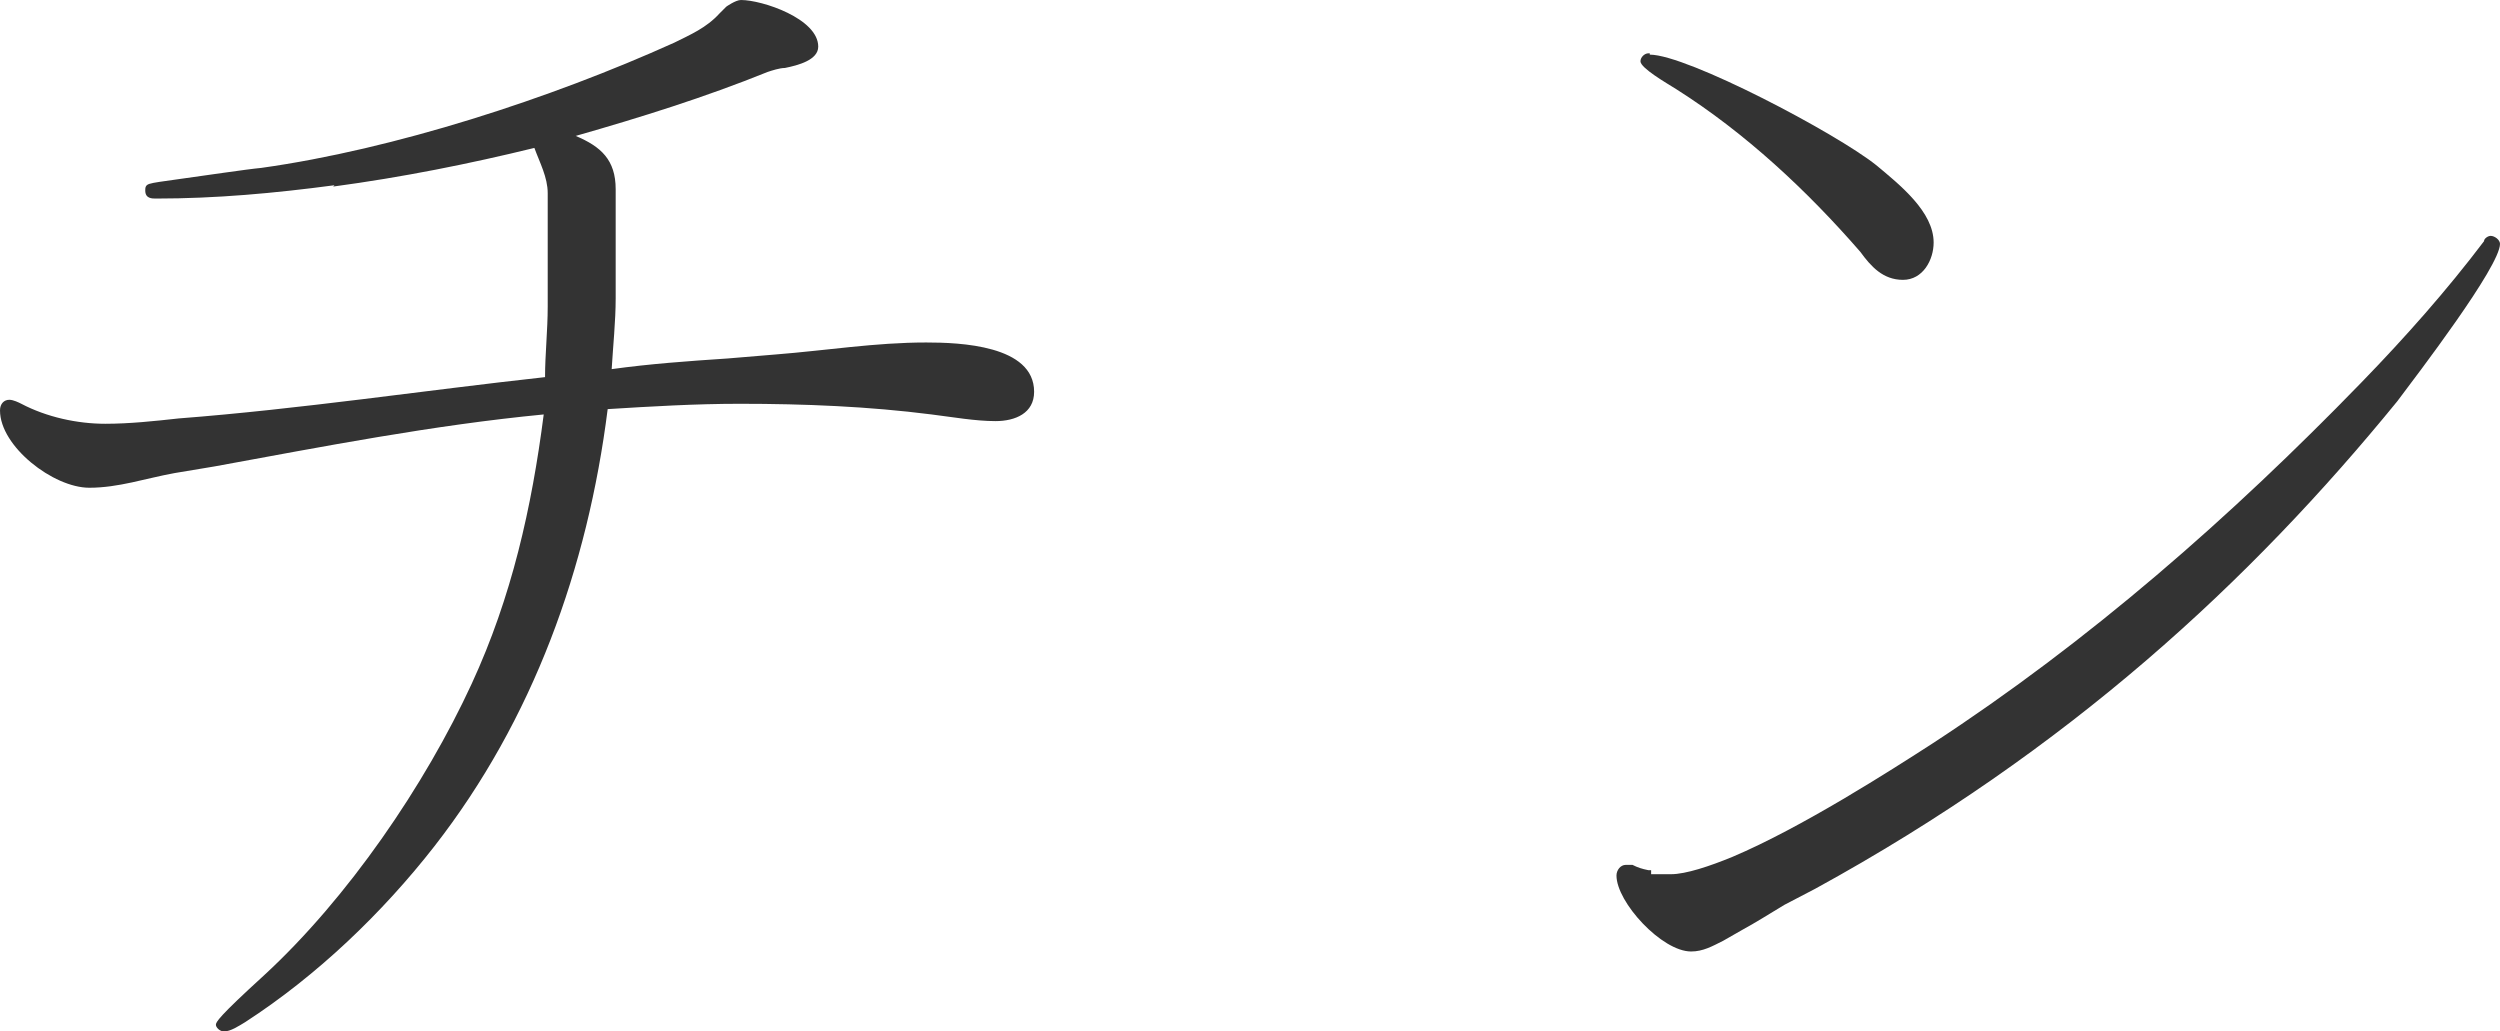<?xml version="1.0" encoding="UTF-8"?>
<svg id="_レイヤー_1" data-name="レイヤー 1" xmlns="http://www.w3.org/2000/svg" viewBox="0 0 18.76 7.74">
  <defs>
    <style>
      .cls-1 {
        fill: #33333;
      }
    </style>
  </defs>
  <path class="cls-1" d="M2.51,1.39c-.45.06-.89.1-1.34.1-.03,0-.08,0-.08-.06,0-.02,0-.04.03-.05s.11-.02.18-.03c.22-.03.55-.08.66-.09,1-.14,2.17-.52,3.1-.94.12-.06.24-.11.34-.22l.05-.05s.07-.05.11-.05c.16,0,.58.14.58.35,0,.1-.15.14-.25.16-.04,0-.1.02-.13.03-.47.19-.95.34-1.44.48.19.08.3.18.3.4v.82c0,.17-.02.36-.03.53.29-.04.57-.06.87-.08l.36-.03c.38-.03.75-.09,1.13-.09.25,0,.81.02.81.37,0,.16-.14.22-.29.22s-.32-.03-.48-.05c-.47-.06-.95-.08-1.44-.08-.33,0-.67.02-.99.04-.15,1.19-.56,2.33-1.3,3.28-.39.5-.88.97-1.42,1.32-.05.03-.11.07-.16.07-.03,0-.06-.03-.06-.05s.02-.06.36-.37c.63-.58,1.21-1.43,1.56-2.19.3-.65.45-1.32.54-2.02-.83.08-1.65.24-2.47.39l-.3.05c-.22.04-.42.11-.64.11-.27,0-.67-.31-.67-.58,0-.05.03-.08.07-.08.03,0,.07.02.09.03.19.1.42.15.63.15.18,0,.37-.02.55-.04.91-.07,1.84-.21,2.75-.31,0-.17.02-.35.02-.53v-.85c0-.12-.06-.23-.1-.34-.49.12-.99.22-1.51.29h0Z"/>
  <path class="cls-1" d="M12.39,6.56s.09,0,.15,0c.11,0,.29-.06.46-.13.52-.22,1.19-.65,1.5-.85,1.18-.77,2.24-1.7,3.22-2.71.33-.34.64-.69.92-1.06,0-.02.03-.04.05-.04.03,0,.07.03.07.06,0,.17-.62.98-.77,1.18-1.1,1.35-2.47,2.62-4.37,3.66l-.23.12c-.1.06-.21.13-.32.19l-.14.08c-.08.04-.15.08-.24.08-.22,0-.56-.37-.56-.57,0-.04.03-.08.07-.08,0,0,.03,0,.05,0,.04.02.07.03.12.04h.02ZM12.38.41c.28,0,1.4.59,1.7.83.18.15.43.35.43.58,0,.13-.08.28-.23.28s-.24-.1-.32-.21c-.4-.46-.86-.89-1.38-1.22-.08-.05-.27-.16-.27-.21,0-.03.03-.06.06-.06h.01Z"/>
</svg>